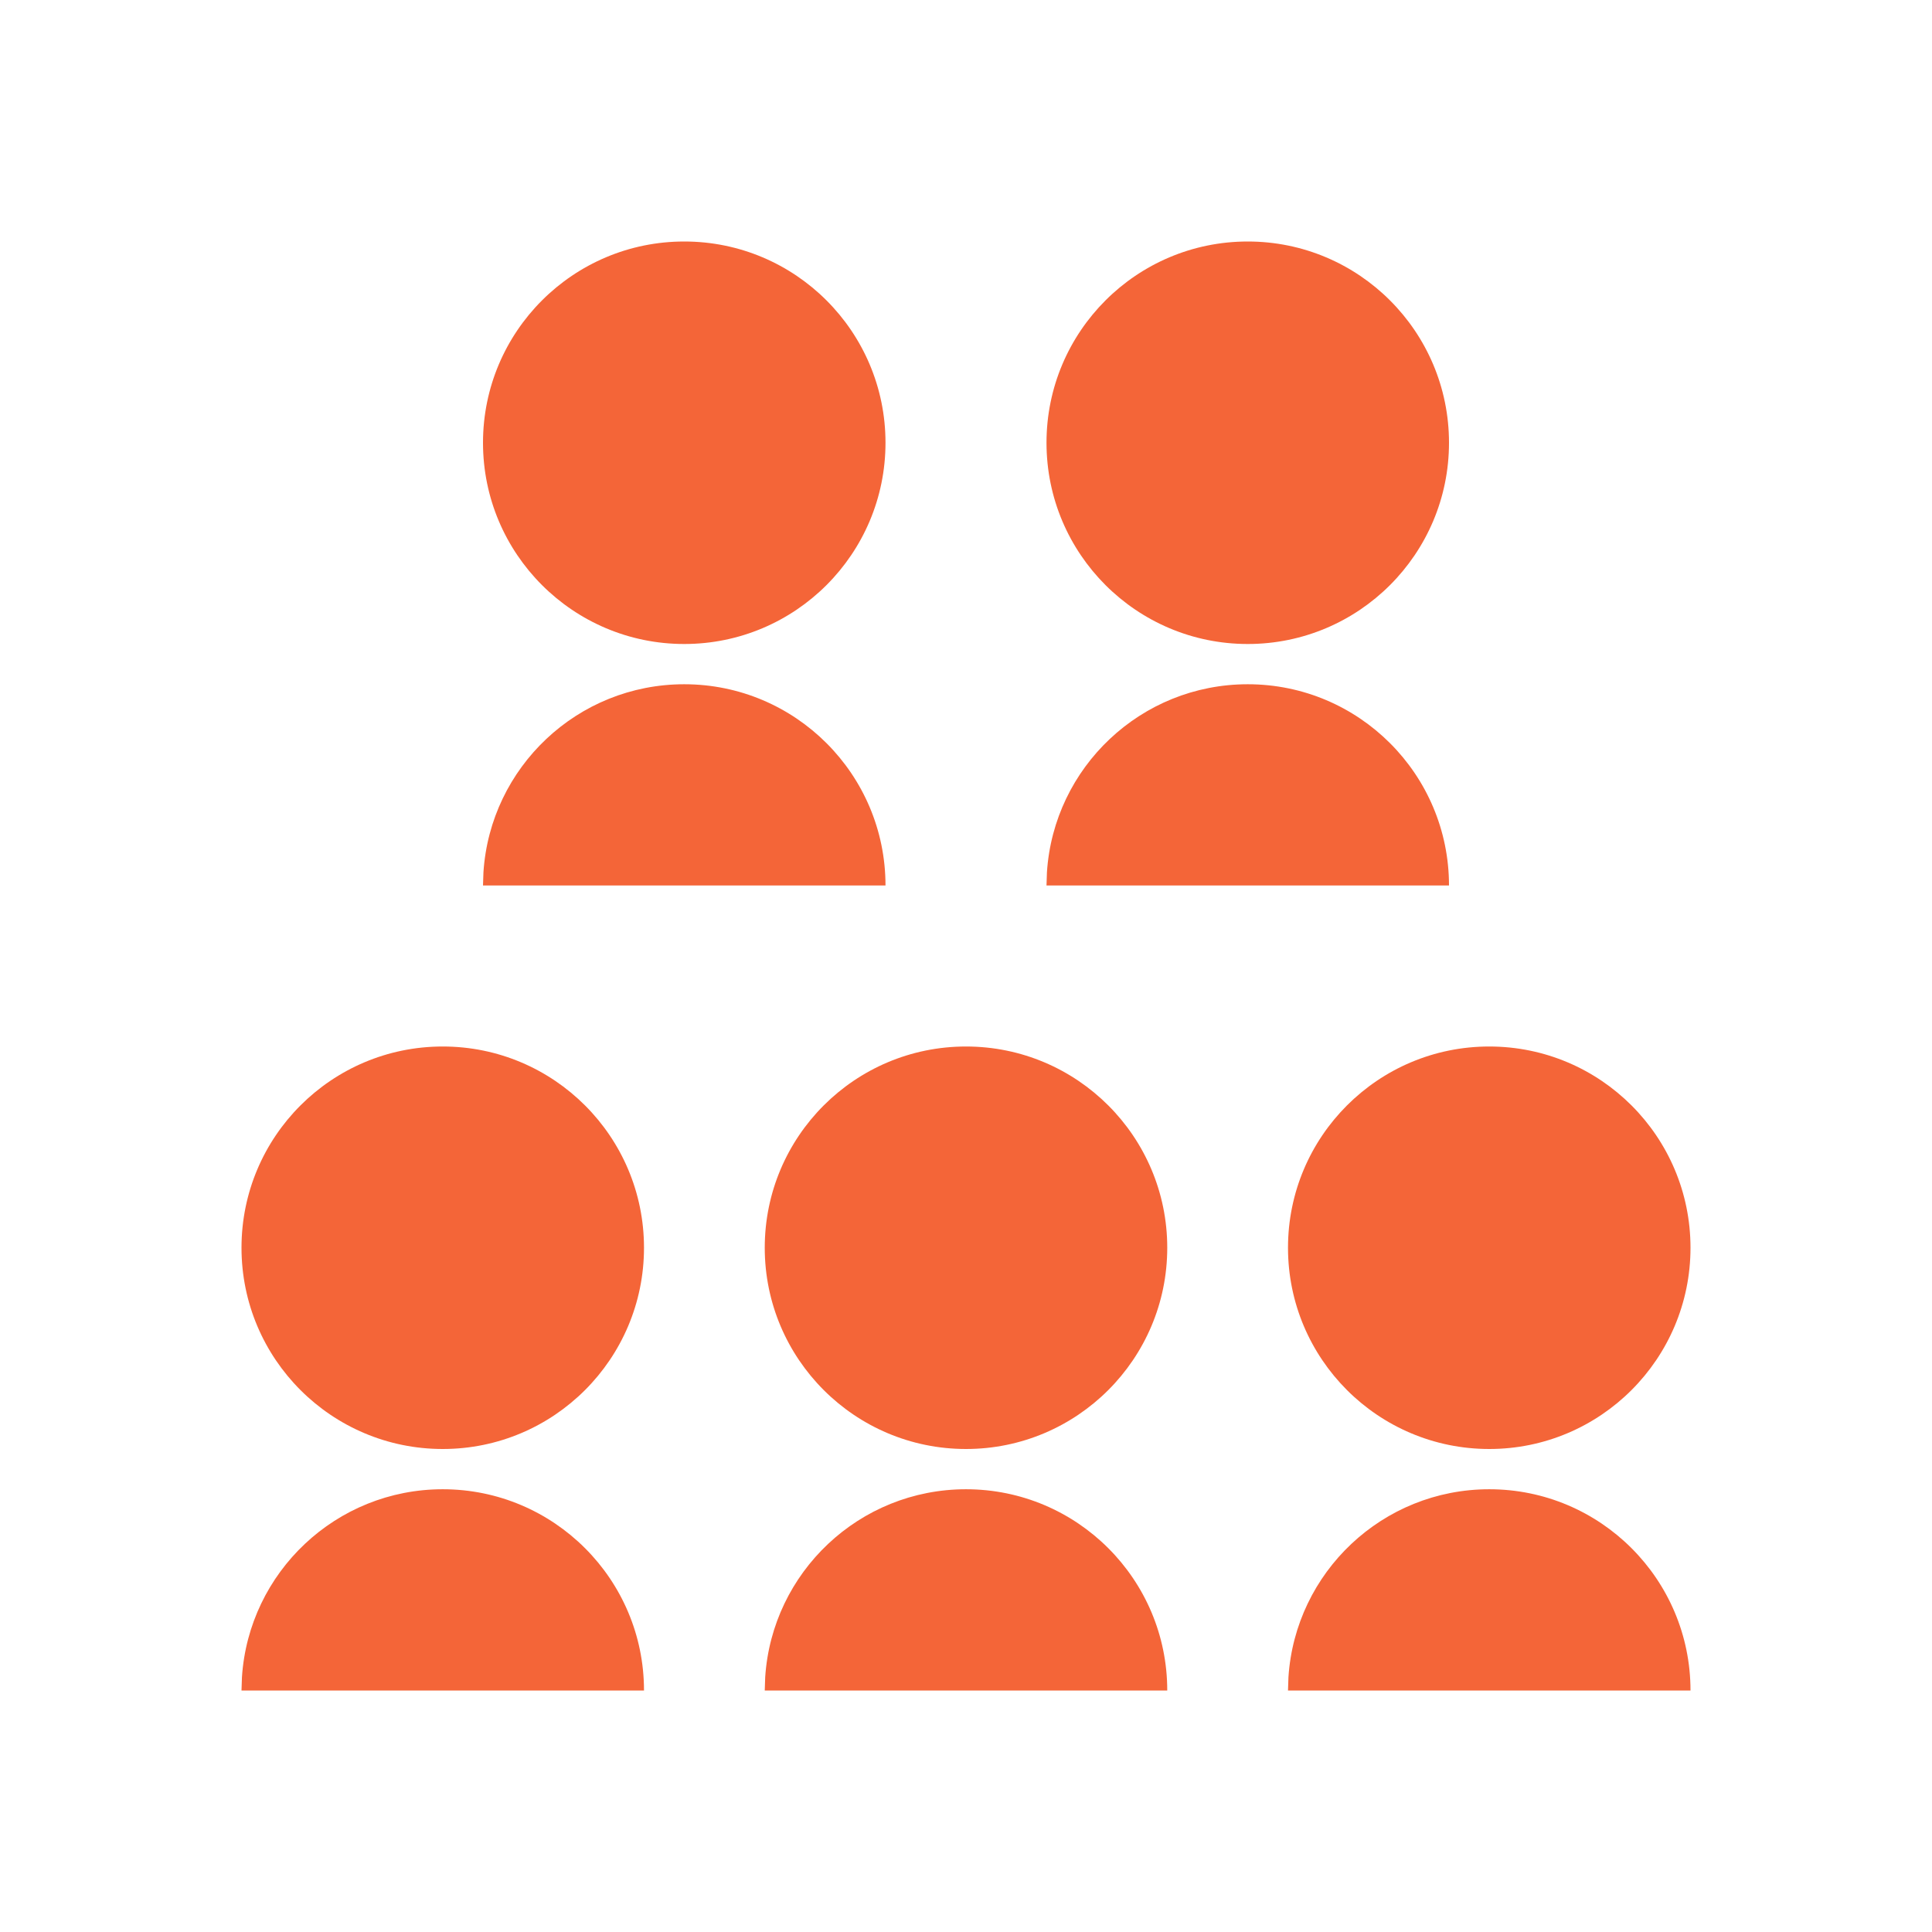 <svg width="48" height="48" viewBox="0 0 48 48" fill="none" xmlns="http://www.w3.org/2000/svg">
<path fill-rule="evenodd" clip-rule="evenodd" d="M17 16C19.761 16 22 13.761 22 11C22 8.239 19.761 6 17 6C14.239 6 12 8.239 12 11C12 13.761 14.239 16 17 16ZM31 16C33.761 16 36 13.761 36 11C36 8.239 33.761 6 31 6C28.239 6 26 8.239 26 11C26 13.761 28.239 16 31 16ZM17 17C19.761 17 22 19.239 22 22H12L12.011 21.671C12.18 19.063 14.349 17 17 17ZM31 17C33.761 17 36 19.239 36 22H26L26.011 21.671C26.18 19.063 28.349 17 31 17ZM37 36C39.761 36 42 33.761 42 31C42 28.239 39.761 26 37 26C34.239 26 32 28.239 32 31C32 33.761 34.239 36 37 36ZM24 36C26.761 36 29 33.761 29 31C29 28.239 26.761 26 24 26C21.239 26 19 28.239 19 31C19 33.761 21.239 36 24 36ZM11 36C13.761 36 16 33.761 16 31C16 28.239 13.761 26 11 26C8.239 26 6 28.239 6 31C6 33.761 8.239 36 11 36ZM37 37C39.761 37 42 39.239 42 42H32L32.011 41.671C32.18 39.063 34.349 37 37 37ZM24 37C26.761 37 29 39.239 29 42H19L19.011 41.671C19.18 39.063 21.349 37 24 37ZM11 37C13.761 37 16 39.239 16 42H6L6.011 41.671C6.18 39.063 8.349 37 11 37Z" fill="#F46538"/>
</svg>
